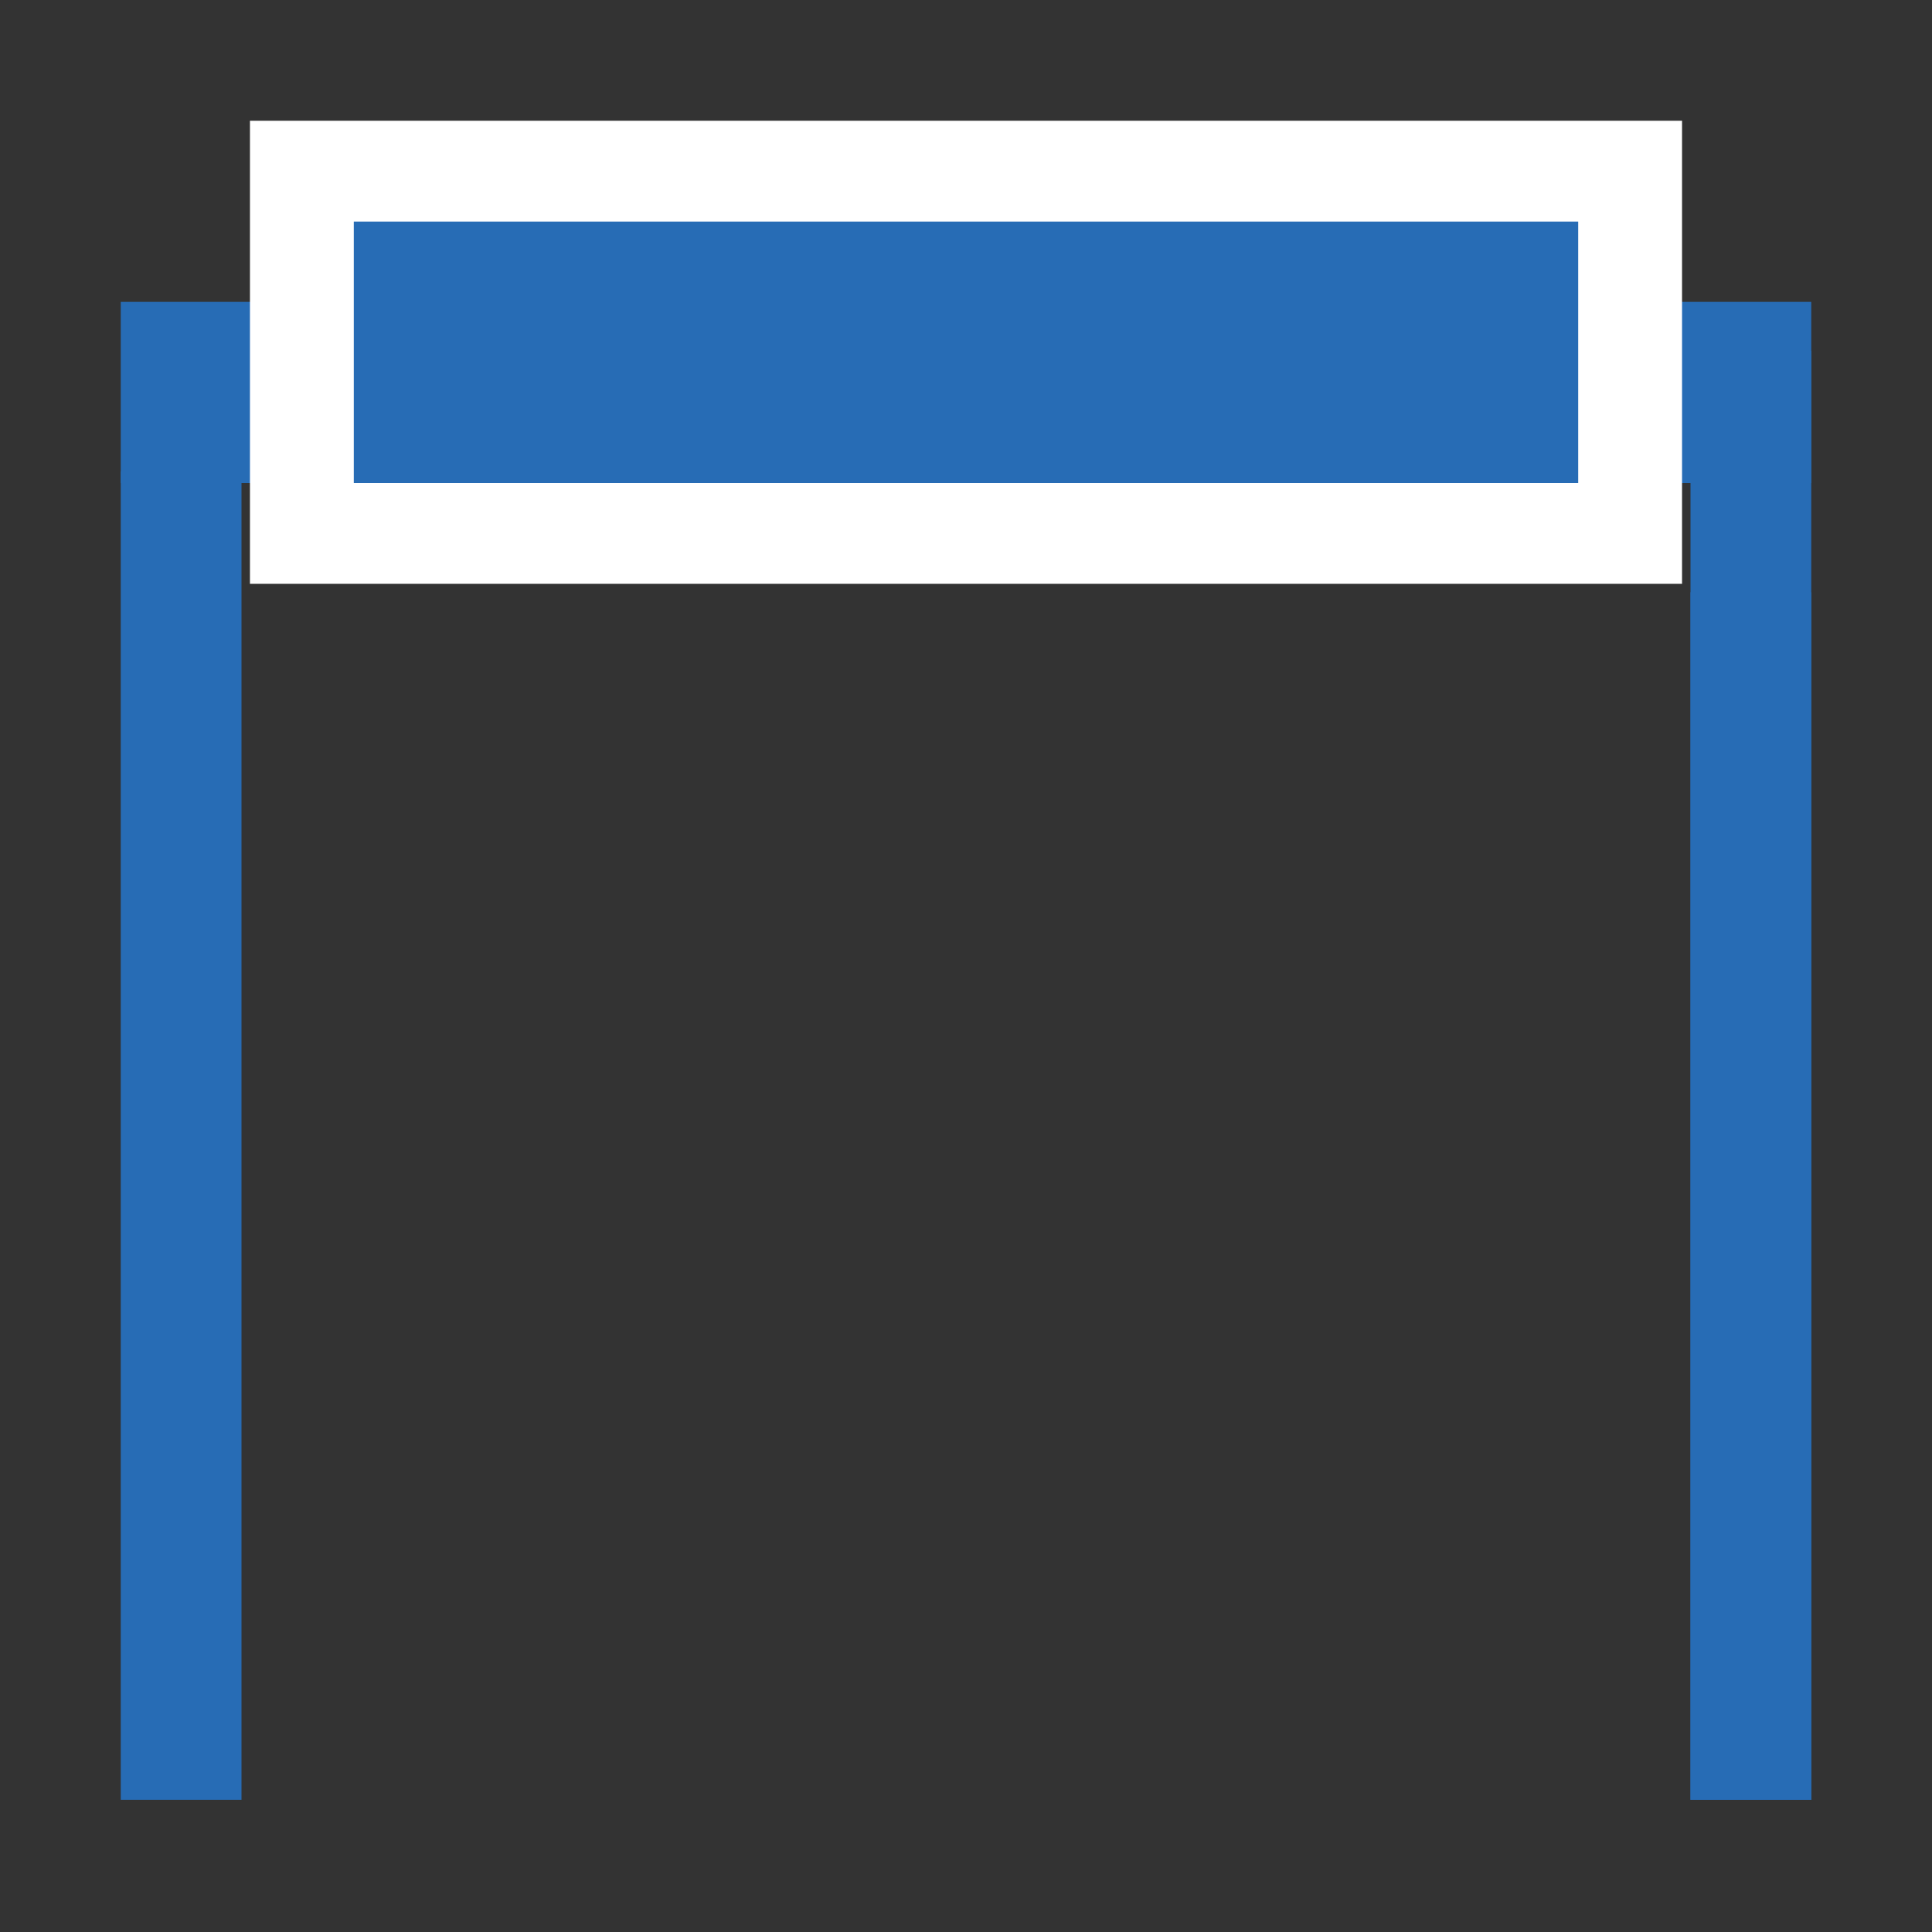 <svg xmlns="http://www.w3.org/2000/svg" viewBox="0 0 32 32"><rect x="0" y="0" width="32" height="32" fill="#333333" stroke="none"/><defs><style>.cls-1{fill:none;stroke:#276cb5;stroke-miterlimit:10;stroke-width:2px;}.cls-2{fill:#276cb5;}.cls-3{fill:#fff;}</style></defs><g id="Ebene_1" data-name="Ebene 1"><line class="cls-1" x1="29" y1="9.81" x2="29" y2="29.81"/><rect class="cls-2" x="2" y="5" width="28" height="3"/><rect class="cls-2" x="17" y="16.81" width="24" height="2" transform="translate(46.81 -11.19) rotate(90)"/><rect class="cls-2" x="-8" y="17.81" width="22" height="2" transform="translate(21.81 15.81) rotate(90)"/><rect class="cls-2" x="5" y="2.81" width="22" height="6"/><path class="cls-3" d="M27.86,9.67H4.14V2H27.86ZM5.86,8H26.14V3.67H5.86Z"/></g></svg>